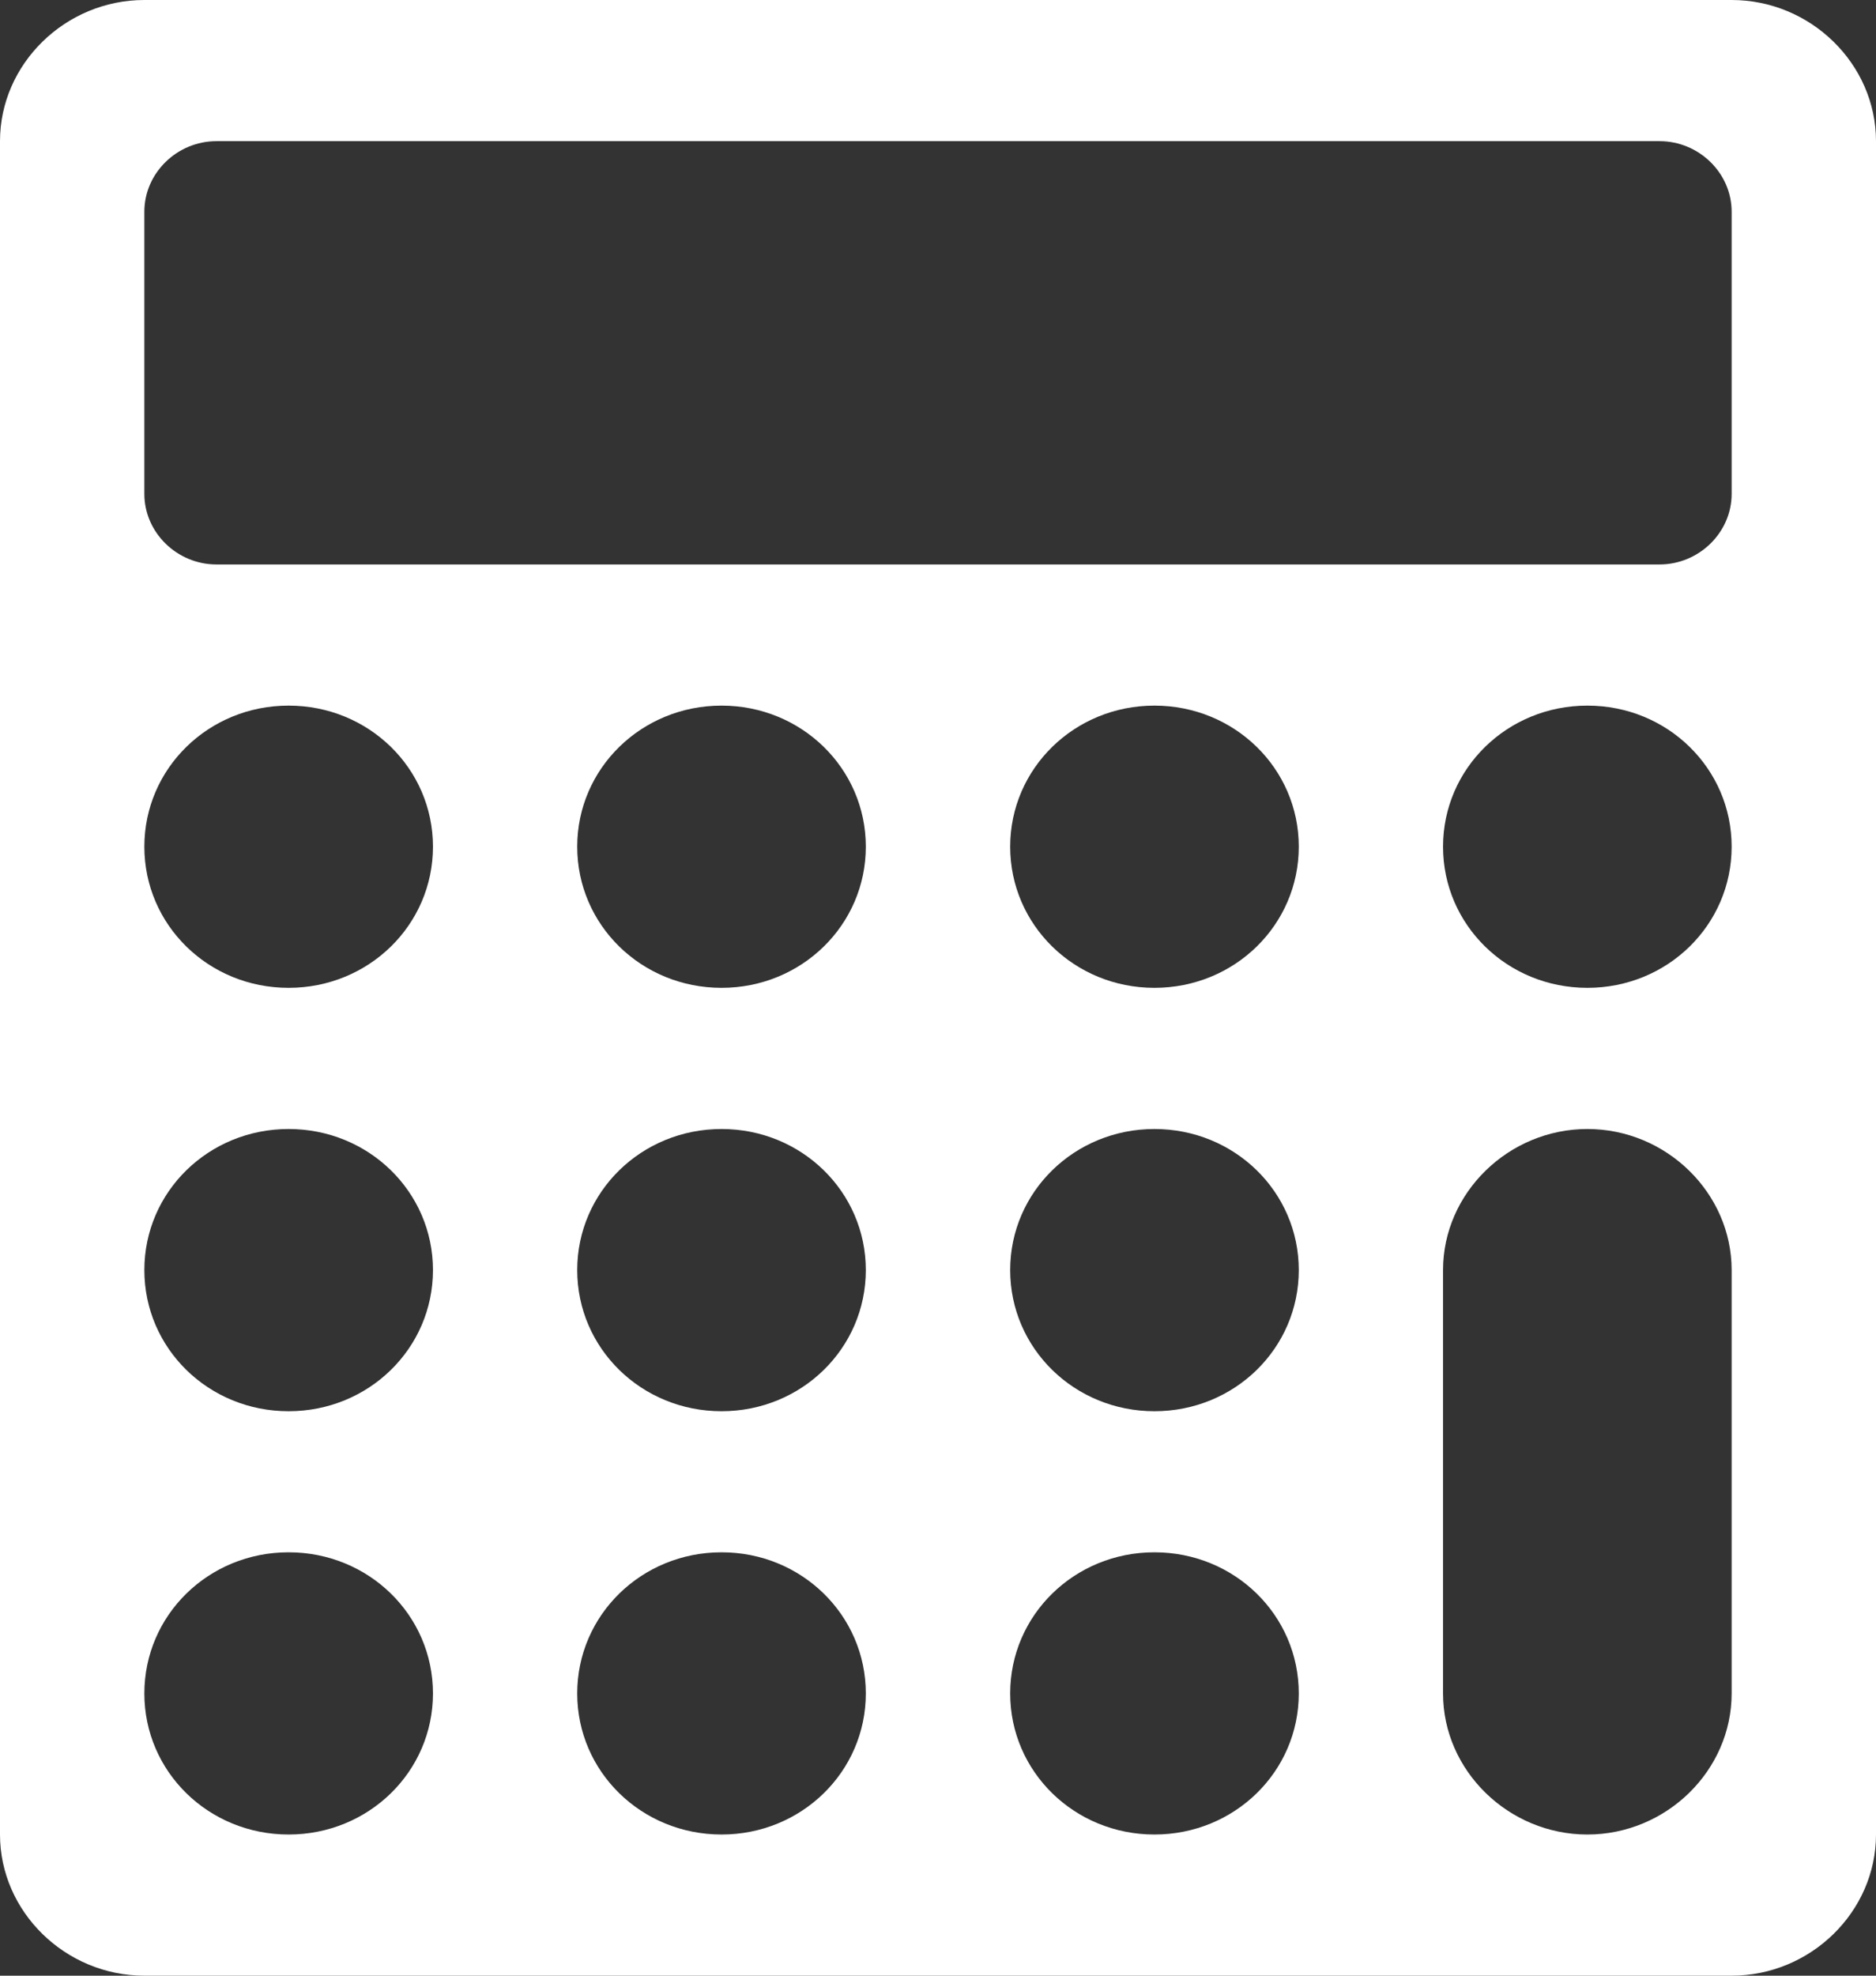 <?xml version="1.0" encoding="UTF-8"?>
<svg width="19px" height="20px" viewBox="0 0 19 20" version="1.1" xmlns="http://www.w3.org/2000/svg" xmlns:xlink="http://www.w3.org/1999/xlink">
    <rect x="0" y="0" width="19" height="20" fill="#333333" stroke="none"/>
    <title>503AB921-B44C-4F23-BB2E-670A04D11A04</title>
    <g id="Page-1" stroke="none" stroke-width="1" fill="none" fill-rule="evenodd">
        <g id="D-MLI-DVP" transform="translate(-1029, -814)" fill="#FFFFFF" fill-rule="nonzero">
            <g id="Group-5" transform="translate(1010, 799)">
                <path d="M36.538,35 C37.338,35 38,34.353 38,33.571 L38,16.429 C38,15.647 37.338,15 36.538,15 L20.462,15 C19.662,15 19,15.647 19,16.429 L19,33.571 C19,34.353 19.662,35 20.462,35 L36.538,35 Z M35.808,20.714 L21.192,20.714 C20.793,20.714 20.462,20.391 20.462,20 L20.462,17.143 C20.462,16.752 20.793,16.429 21.192,16.429 L35.808,16.429 C36.207,16.429 36.538,16.752 36.538,17.143 L36.538,20 C36.538,20.391 36.207,20.714 35.808,20.714 Z M21.923,25 C21.112,25 20.462,24.364 20.462,23.571 C20.462,22.779 21.112,22.143 21.923,22.143 C22.734,22.143 23.385,22.779 23.385,23.571 C23.385,24.364 22.734,25 21.923,25 Z M26.308,25 C25.497,25 24.846,24.364 24.846,23.571 C24.846,22.779 25.497,22.143 26.308,22.143 C27.118,22.143 27.769,22.779 27.769,23.571 C27.769,24.364 27.118,25 26.308,25 Z M30.692,25 C29.882,25 29.231,24.364 29.231,23.571 C29.231,22.779 29.882,22.143 30.692,22.143 C31.503,22.143 32.154,22.779 32.154,23.571 C32.154,24.364 31.503,25 30.692,25 Z M35.077,25 C34.266,25 33.615,24.364 33.615,23.571 C33.615,22.779 34.266,22.143 35.077,22.143 C35.888,22.143 36.538,22.779 36.538,23.571 C36.538,24.364 35.888,25 35.077,25 Z M21.923,29.286 C21.112,29.286 20.462,28.65 20.462,27.857 C20.462,27.065 21.112,26.429 21.923,26.429 C22.734,26.429 23.385,27.065 23.385,27.857 C23.385,28.65 22.734,29.286 21.923,29.286 Z M26.308,29.286 C25.497,29.286 24.846,28.65 24.846,27.857 C24.846,27.065 25.497,26.429 26.308,26.429 C27.118,26.429 27.769,27.065 27.769,27.857 C27.769,28.65 27.118,29.286 26.308,29.286 Z M30.692,29.286 C29.882,29.286 29.231,28.65 29.231,27.857 C29.231,27.065 29.882,26.429 30.692,26.429 C31.503,26.429 32.154,27.065 32.154,27.857 C32.154,28.65 31.503,29.286 30.692,29.286 Z M35.077,33.571 C34.278,33.571 33.615,32.924 33.615,32.143 L33.615,27.857 C33.615,27.076 34.278,26.429 35.077,26.429 C35.876,26.429 36.538,27.076 36.538,27.857 L36.538,32.143 C36.538,32.924 35.876,33.571 35.077,33.571 Z M21.923,33.571 C21.112,33.571 20.462,32.935 20.462,32.143 C20.462,31.35 21.112,30.714 21.923,30.714 C22.734,30.714 23.385,31.35 23.385,32.143 C23.385,32.935 22.734,33.571 21.923,33.571 Z M26.308,33.571 C25.497,33.571 24.846,32.935 24.846,32.143 C24.846,31.35 25.497,30.714 26.308,30.714 C27.118,30.714 27.769,31.35 27.769,32.143 C27.769,32.935 27.118,33.571 26.308,33.571 Z M30.692,33.571 C29.882,33.571 29.231,32.935 29.231,32.143 C29.231,31.35 29.882,30.714 30.692,30.714 C31.503,30.714 32.154,31.35 32.154,32.143 C32.154,32.935 31.503,33.571 30.692,33.571 Z" id="icon-calculator"></path>
            </g>
        </g>
    </g>
</svg>